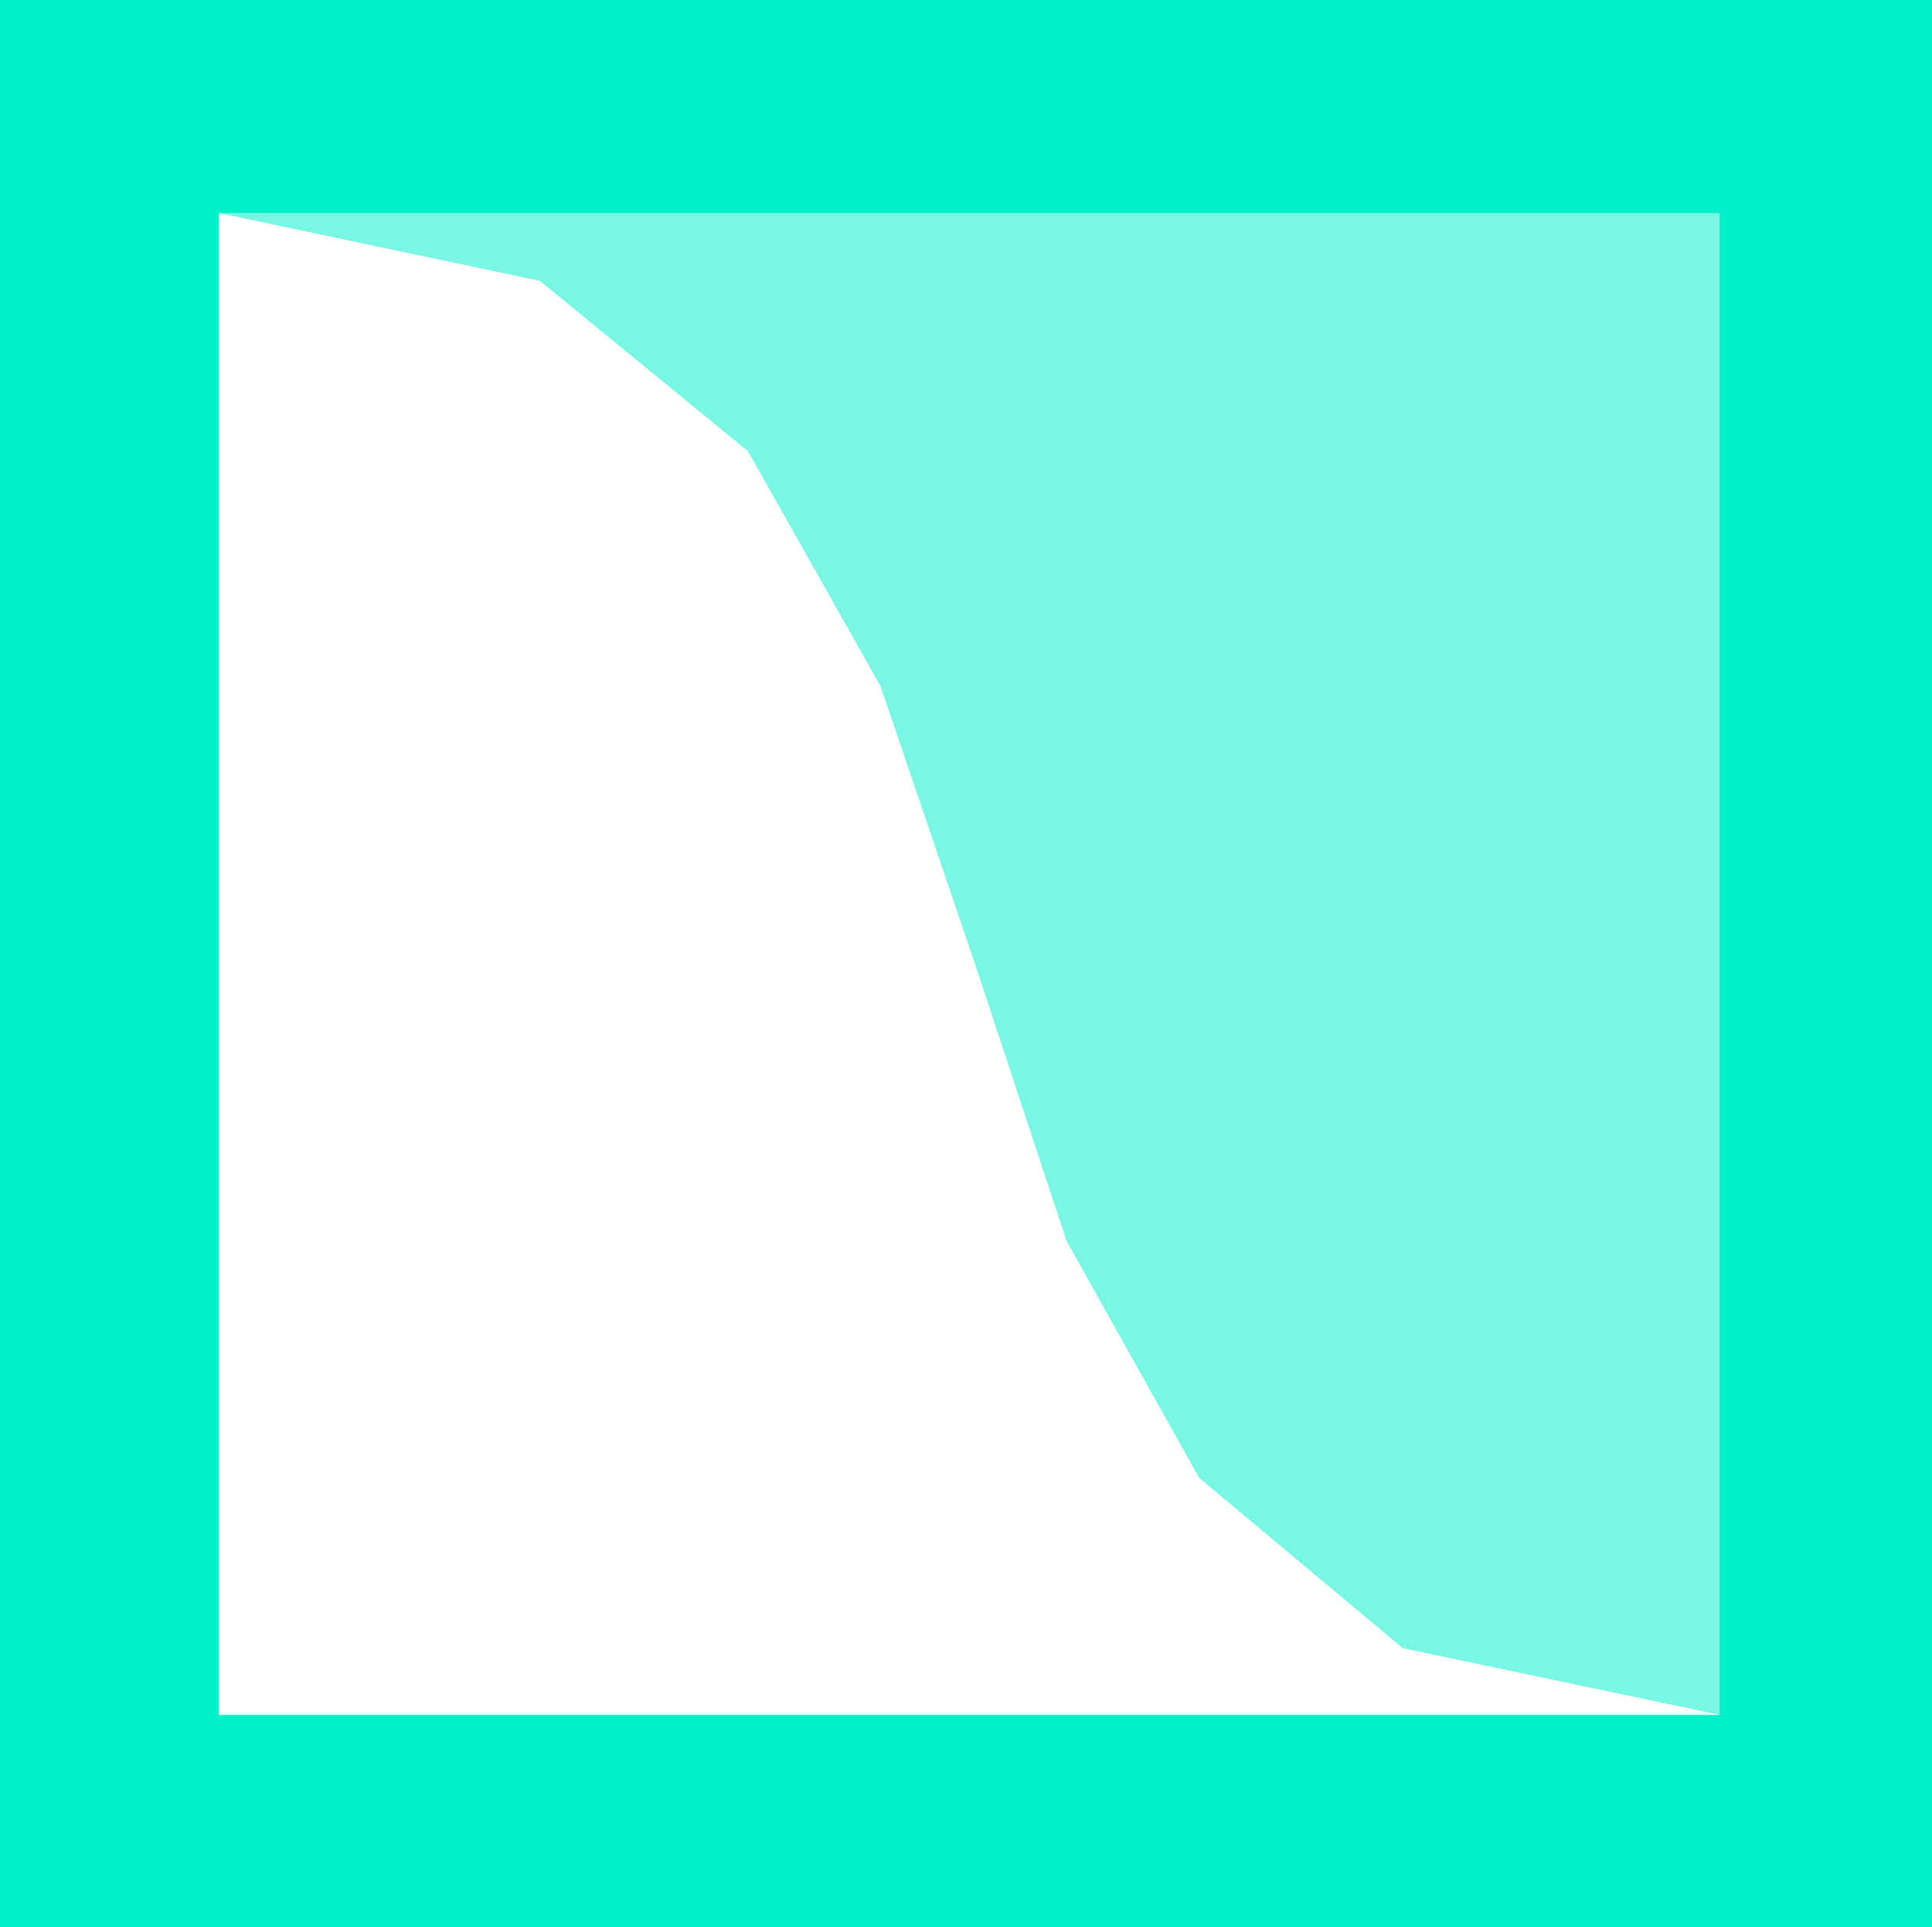 <svg xmlns="http://www.w3.org/2000/svg" width="307.402" height="306.699"><path fill="#00f0c9" d="M307.402 306.7V0H0v306.7h307.402"/><path fill="#78f7e4" d="M273.602 272.898v-239H34.8v239h238.8"/><path fill="#fff" d="m273.602 272.898-50.399-10.601-32.402-27.098-21.098-37.699-14.402-43.602-15.2-44.699L119 71.797 85.902 44.699 34.801 33.9v239h238.8"/></svg>
